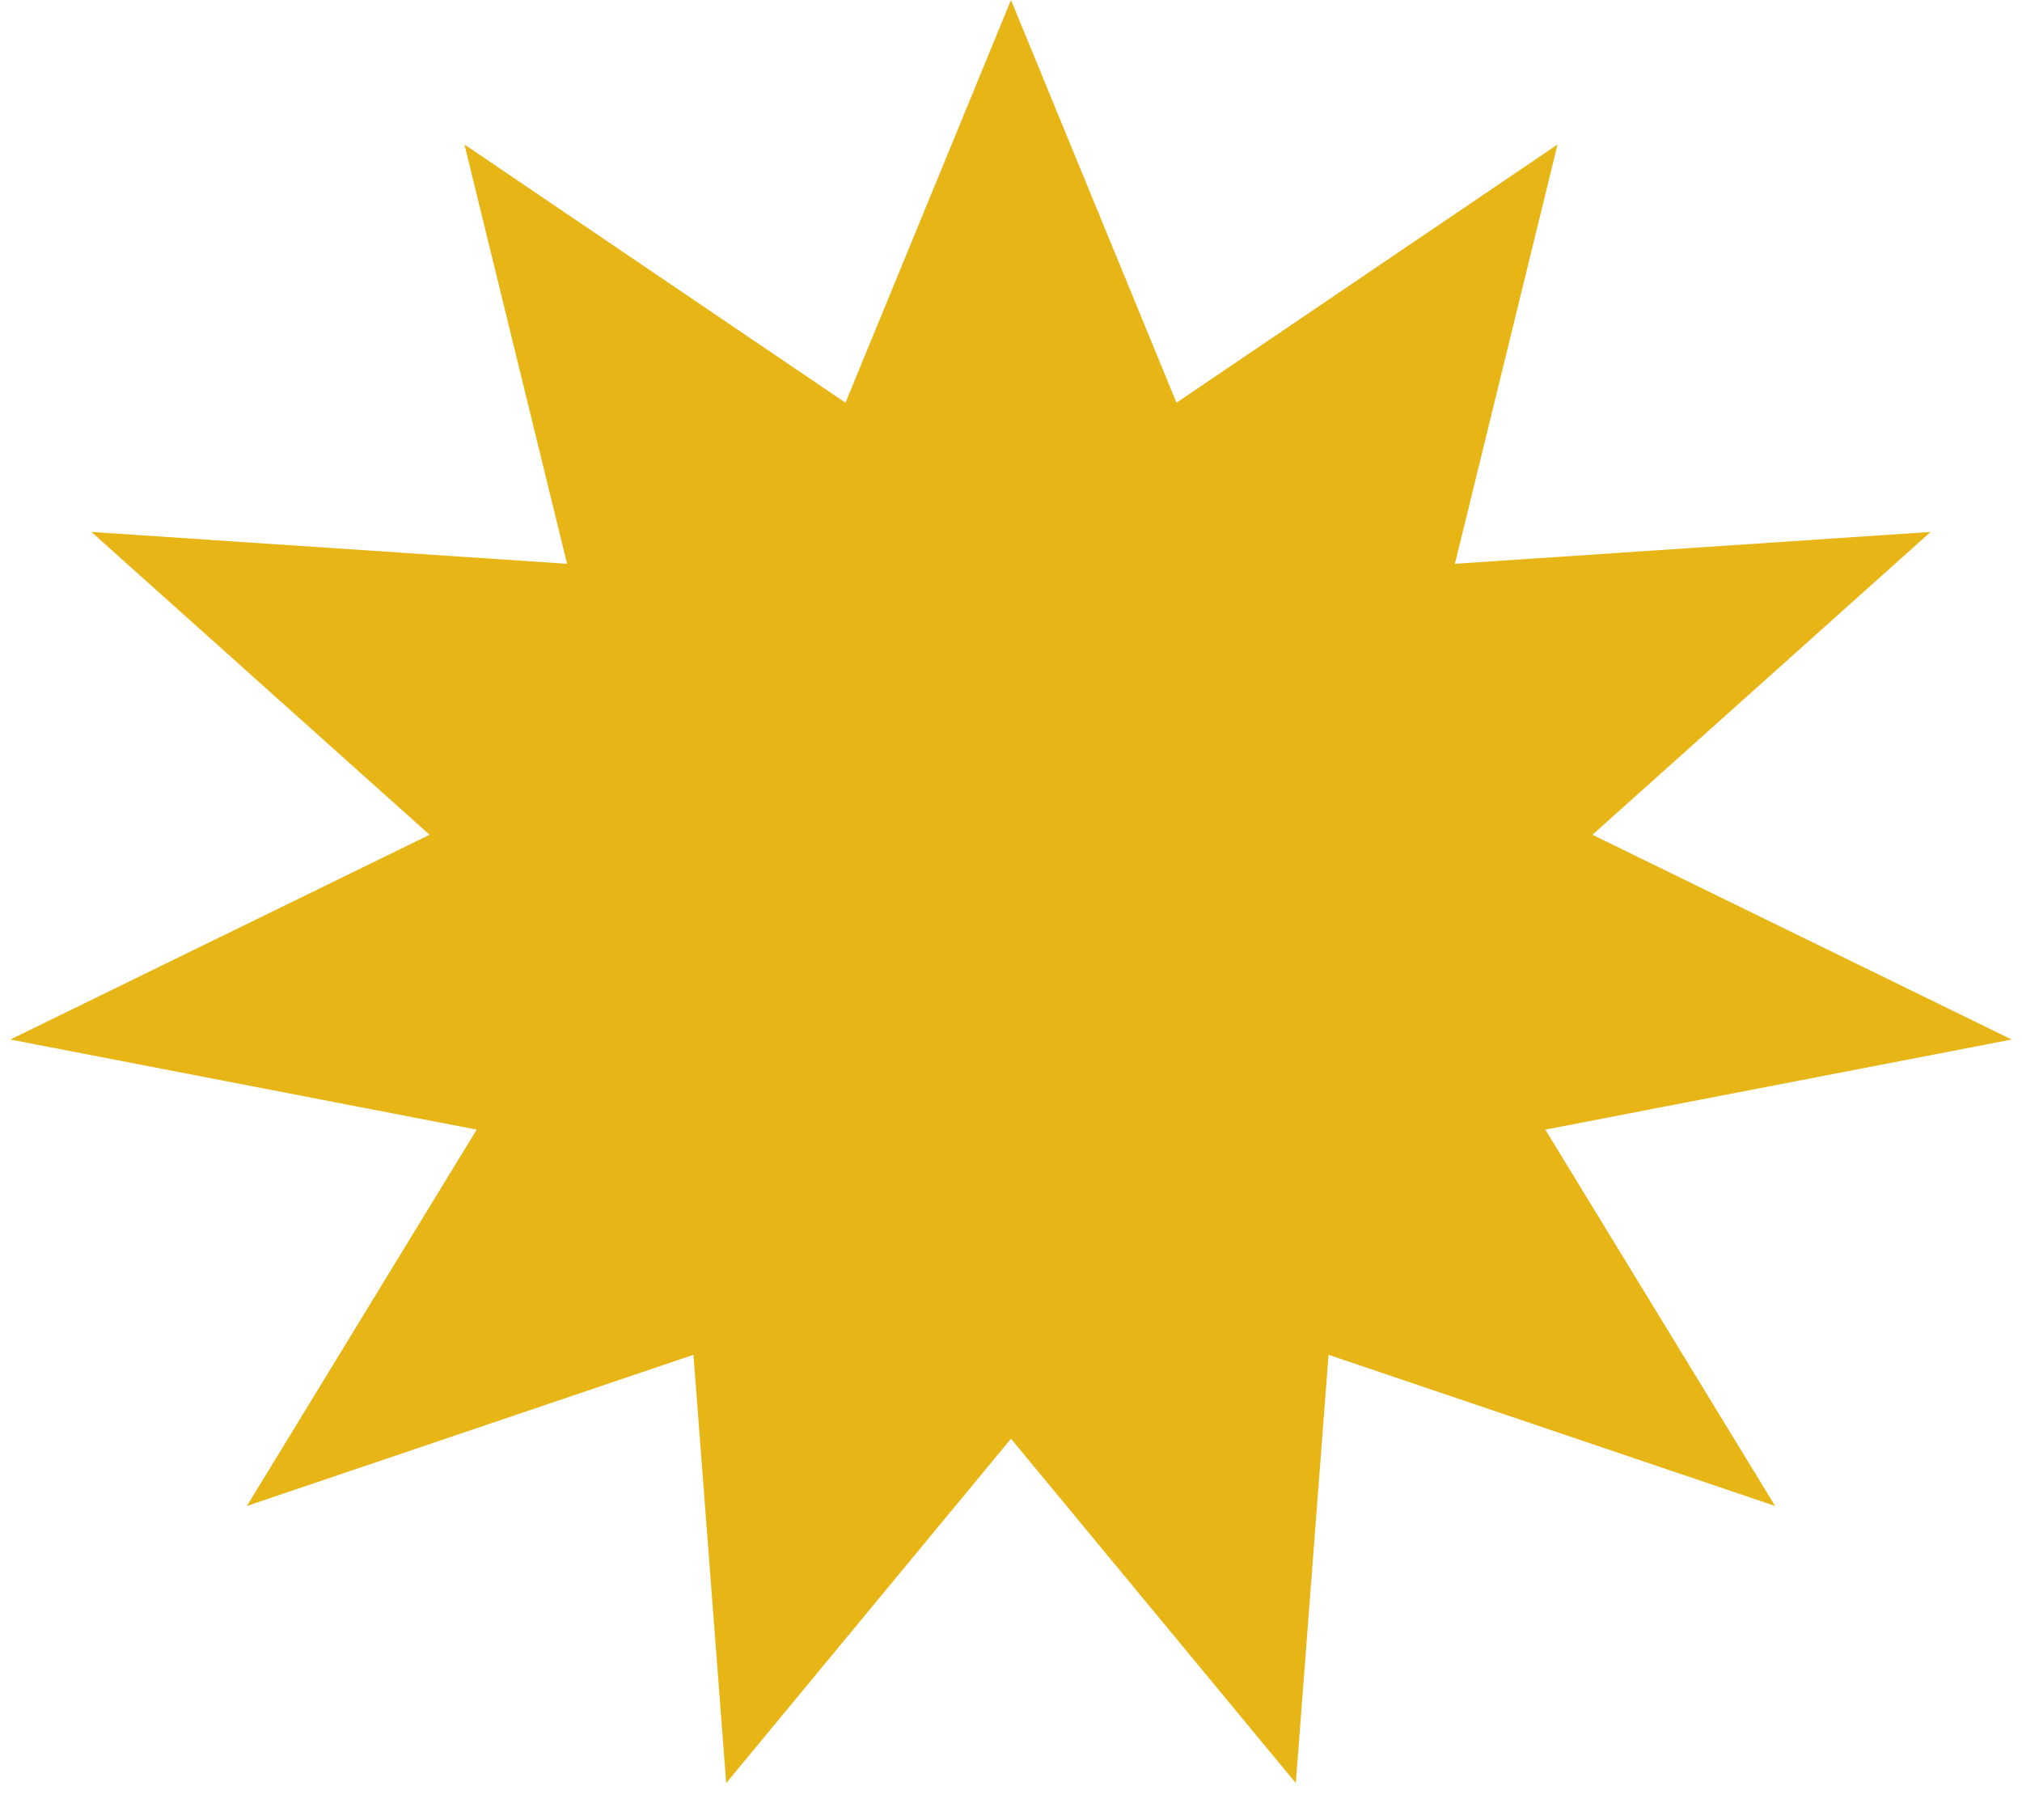 <?xml version="1.0" encoding="UTF-8"?> <svg xmlns="http://www.w3.org/2000/svg" width="20" height="18" viewBox="0 0 20 18" fill="none"><path d="M10 0L11.637 3.983L15.406 1.429L14.391 5.576L19.096 5.261L15.751 8.256L19.898 10.281L15.285 11.172L17.558 14.894L13.141 13.399L12.817 17.635L10 14.229L7.183 17.635L6.859 13.399L2.442 14.894L4.715 11.172L0.102 10.281L4.249 8.256L0.904 5.261L5.609 5.576L4.594 1.429L8.363 3.983L10 0Z" fill="#E7B516"></path></svg> 
